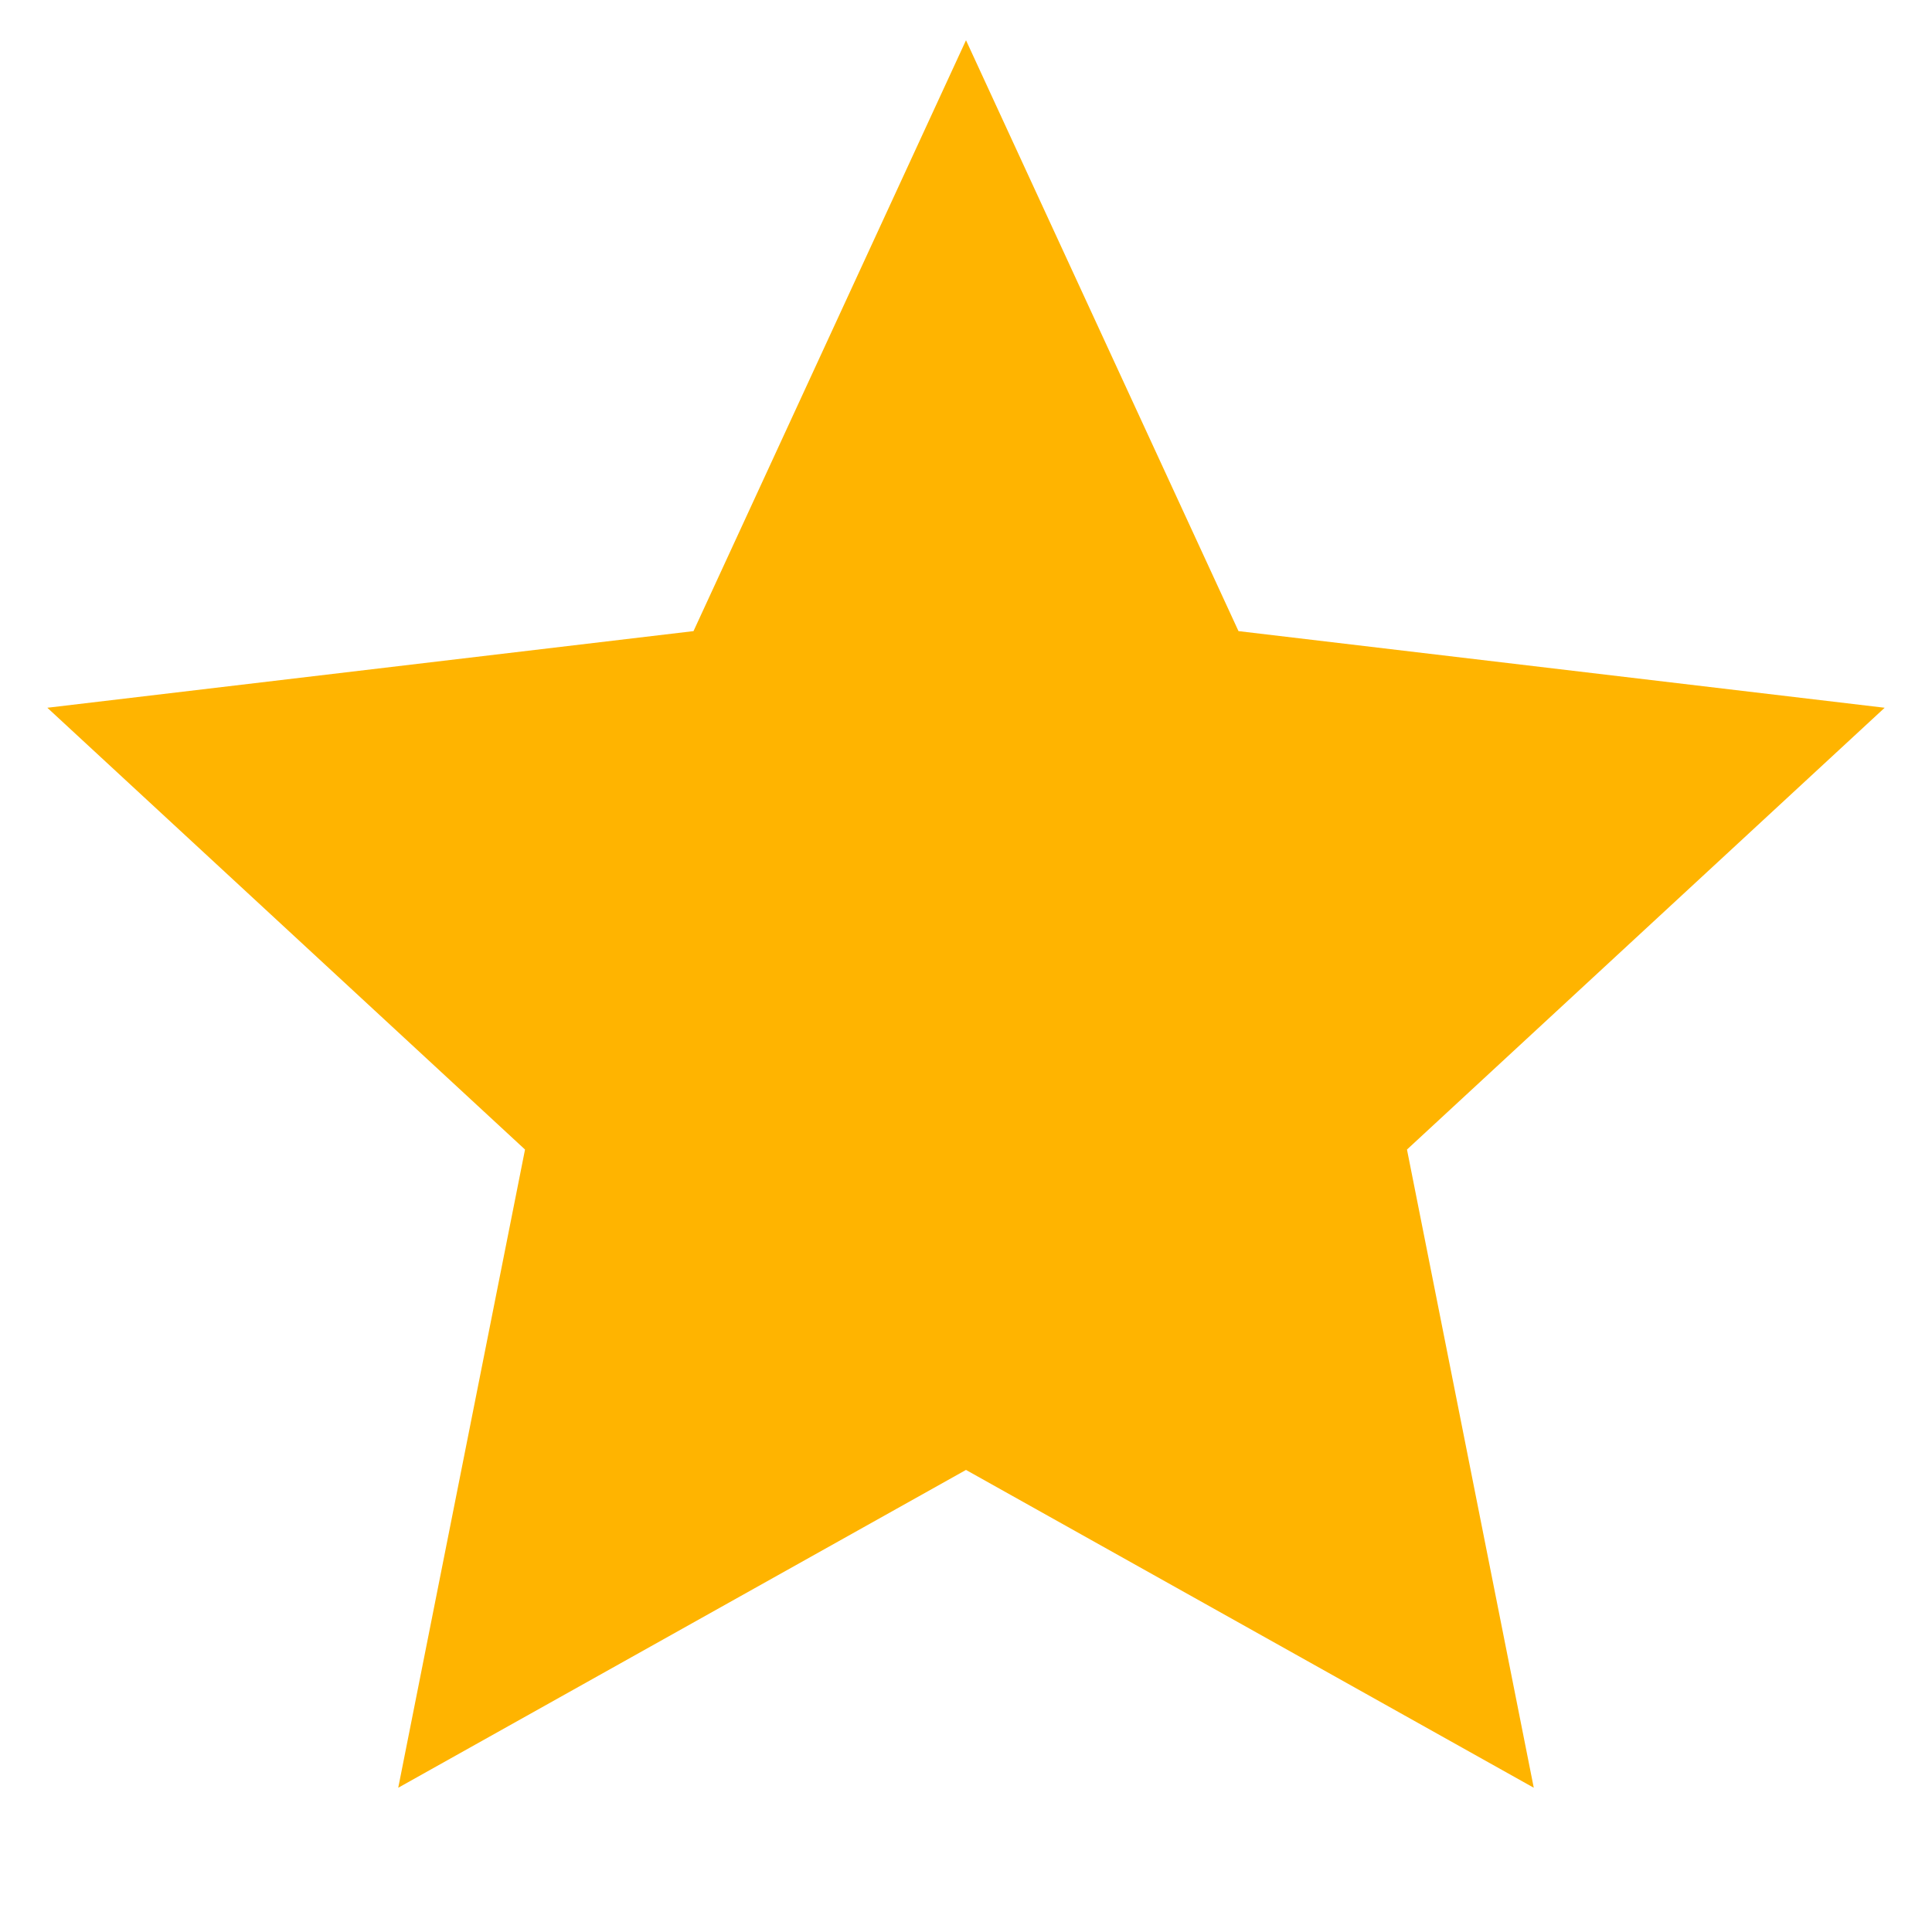 <svg xmlns="http://www.w3.org/2000/svg" width="24" height="24" viewBox="0 0 24 24"><path fill="#FFB400" d="m12 18.26l-7.053 3.948l1.575-7.928L.588 8.792l8.027-.952L12 .5l3.385 7.34l8.027.952l-5.934 5.488l1.575 7.928z"/></svg>